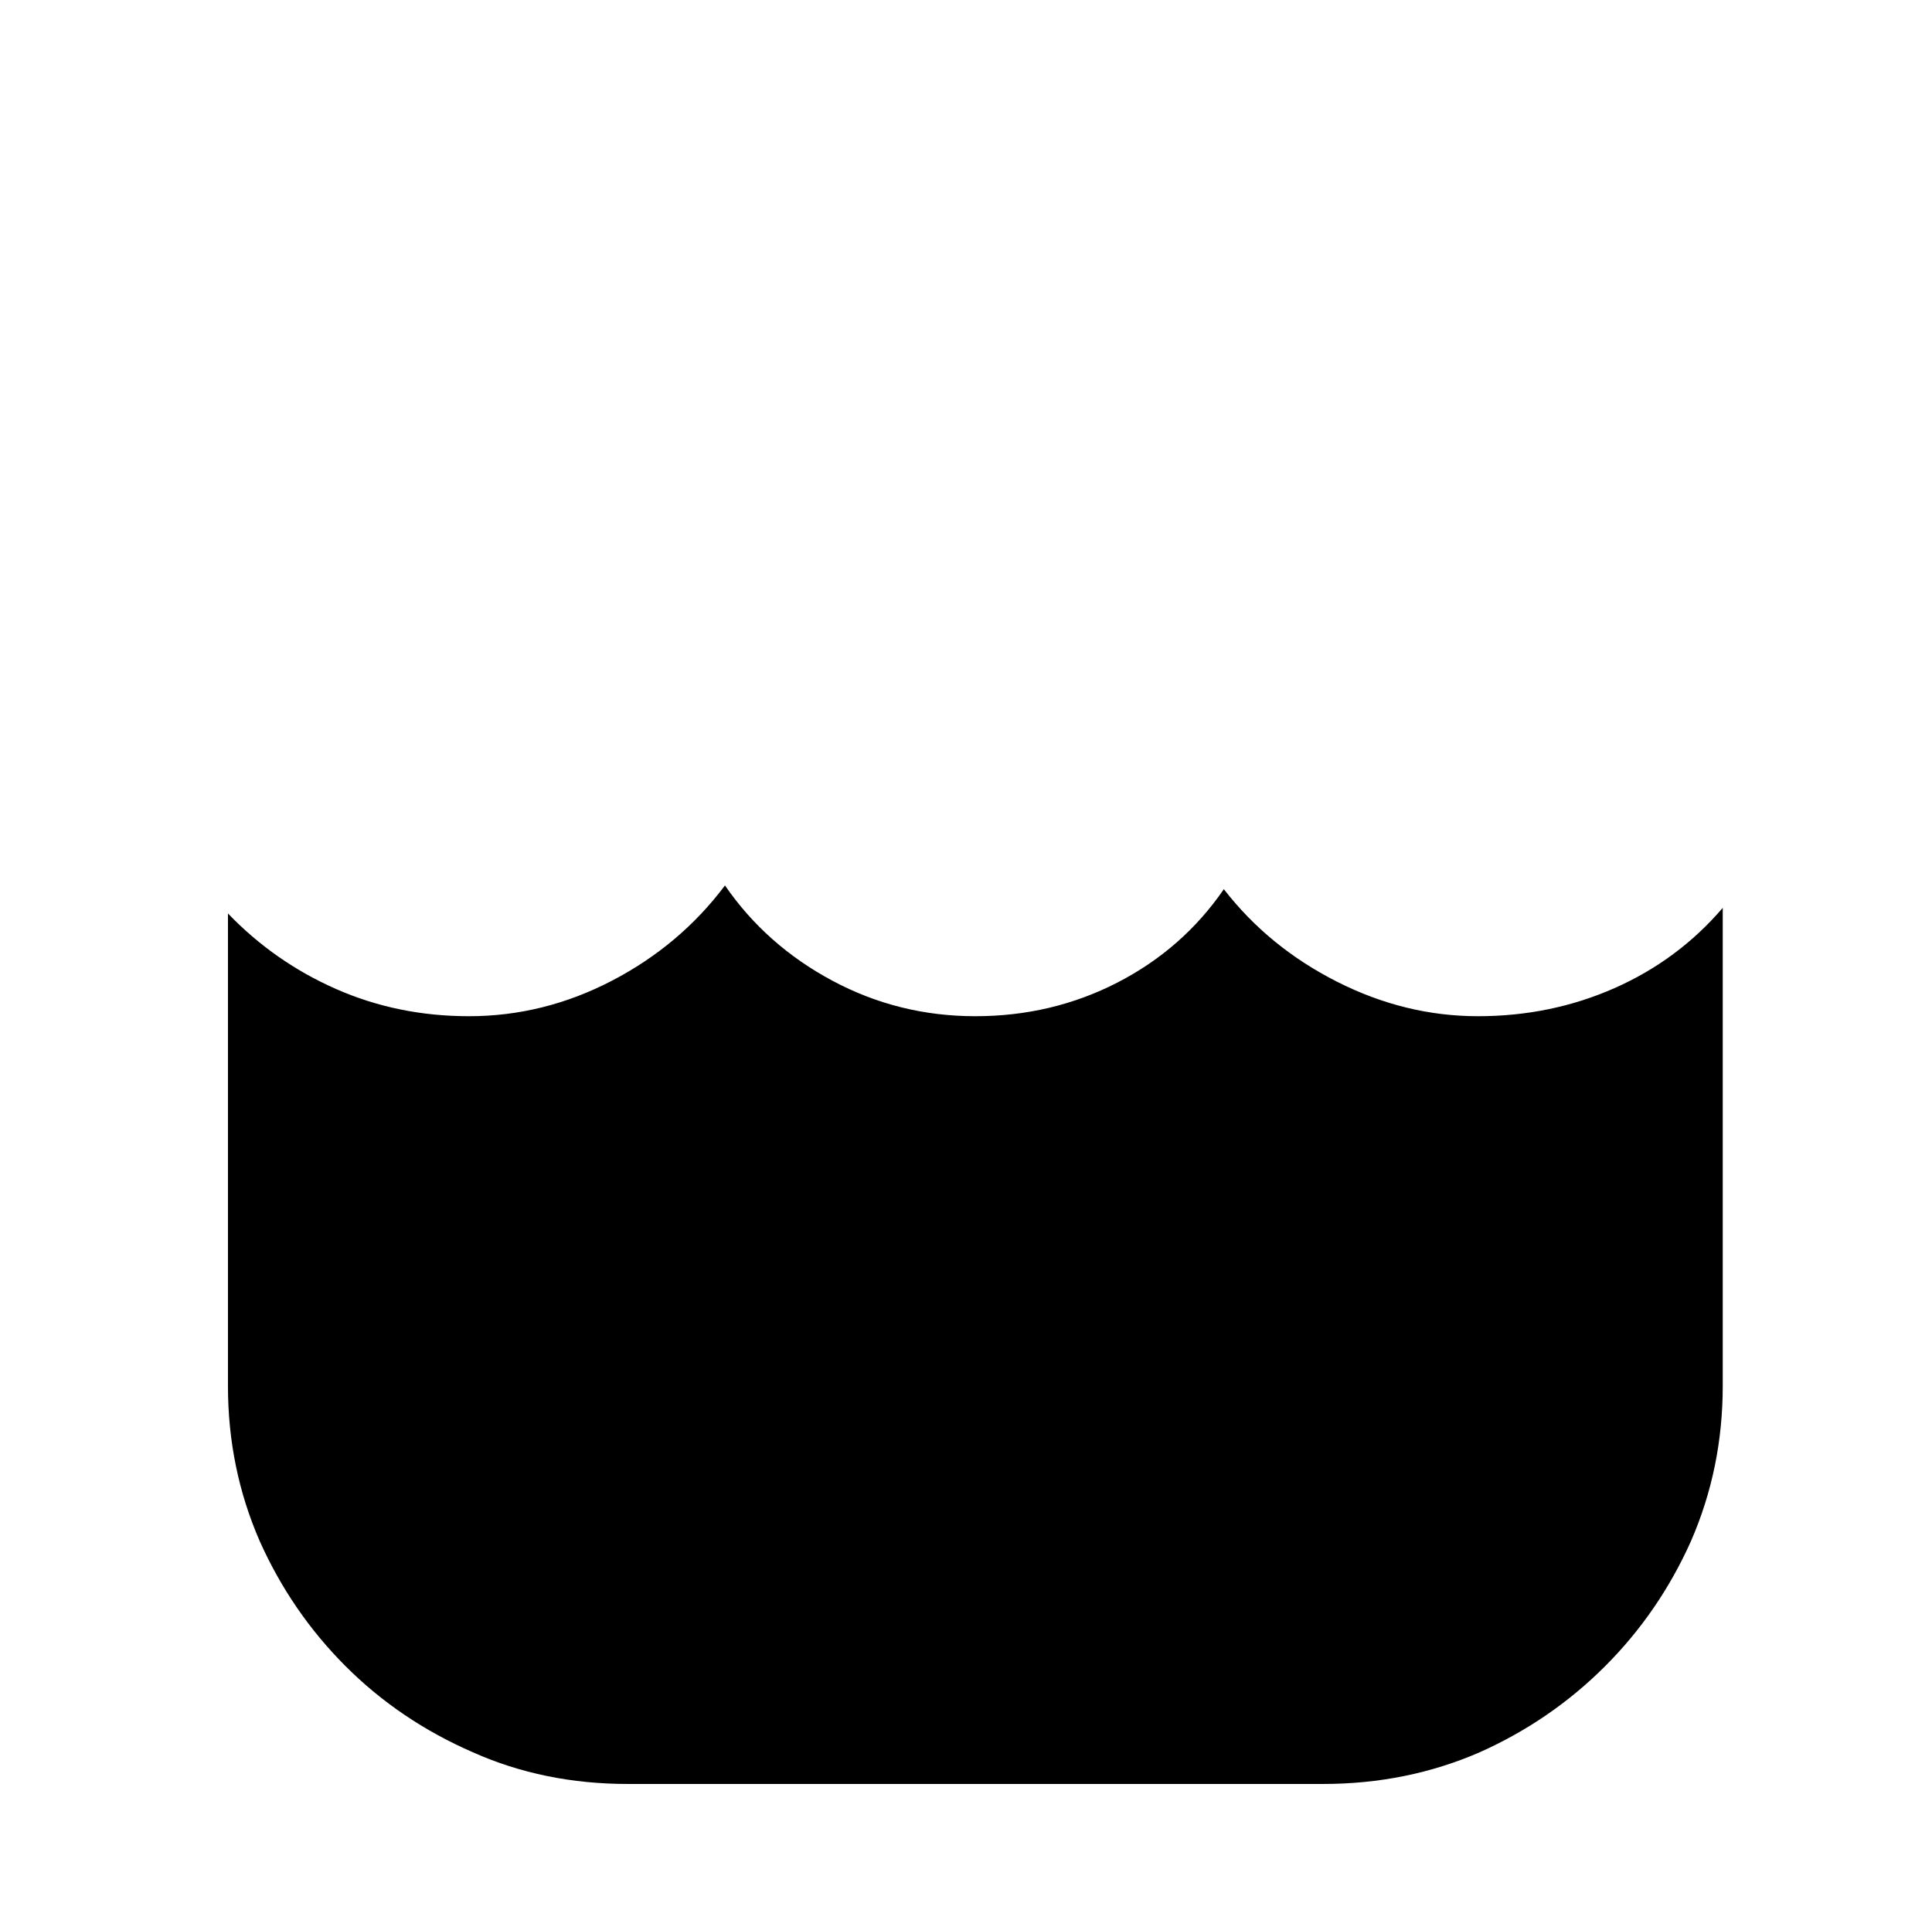 <?xml version="1.0" standalone="no"?>
<!DOCTYPE svg PUBLIC "-//W3C//DTD SVG 1.1//EN" "http://www.w3.org/Graphics/SVG/1.1/DTD/svg11.dtd" >
<svg xmlns="http://www.w3.org/2000/svg" xmlns:xlink="http://www.w3.org/1999/xlink" version="1.1" viewBox="-10 0 1034 1024">
   <path fill="currentColor"
d="M912 486v256q0 44 -17 83q-17 38 -46 67t-67 46q-39 17 -84 17h-372q-45 0 -83 -17q-39 -17 -68 -46t-46 -67q-17 -39 -17 -83v-253q25 26 58 40.5t71 14.5q40 0 76.5 -19t60.5 -51q22 32 57.5 51t76.5 19t76 -18t57 -50q24 31 60.5 49.5t75.5 18.5t73 -15t58 -43v0z" />
</svg>
